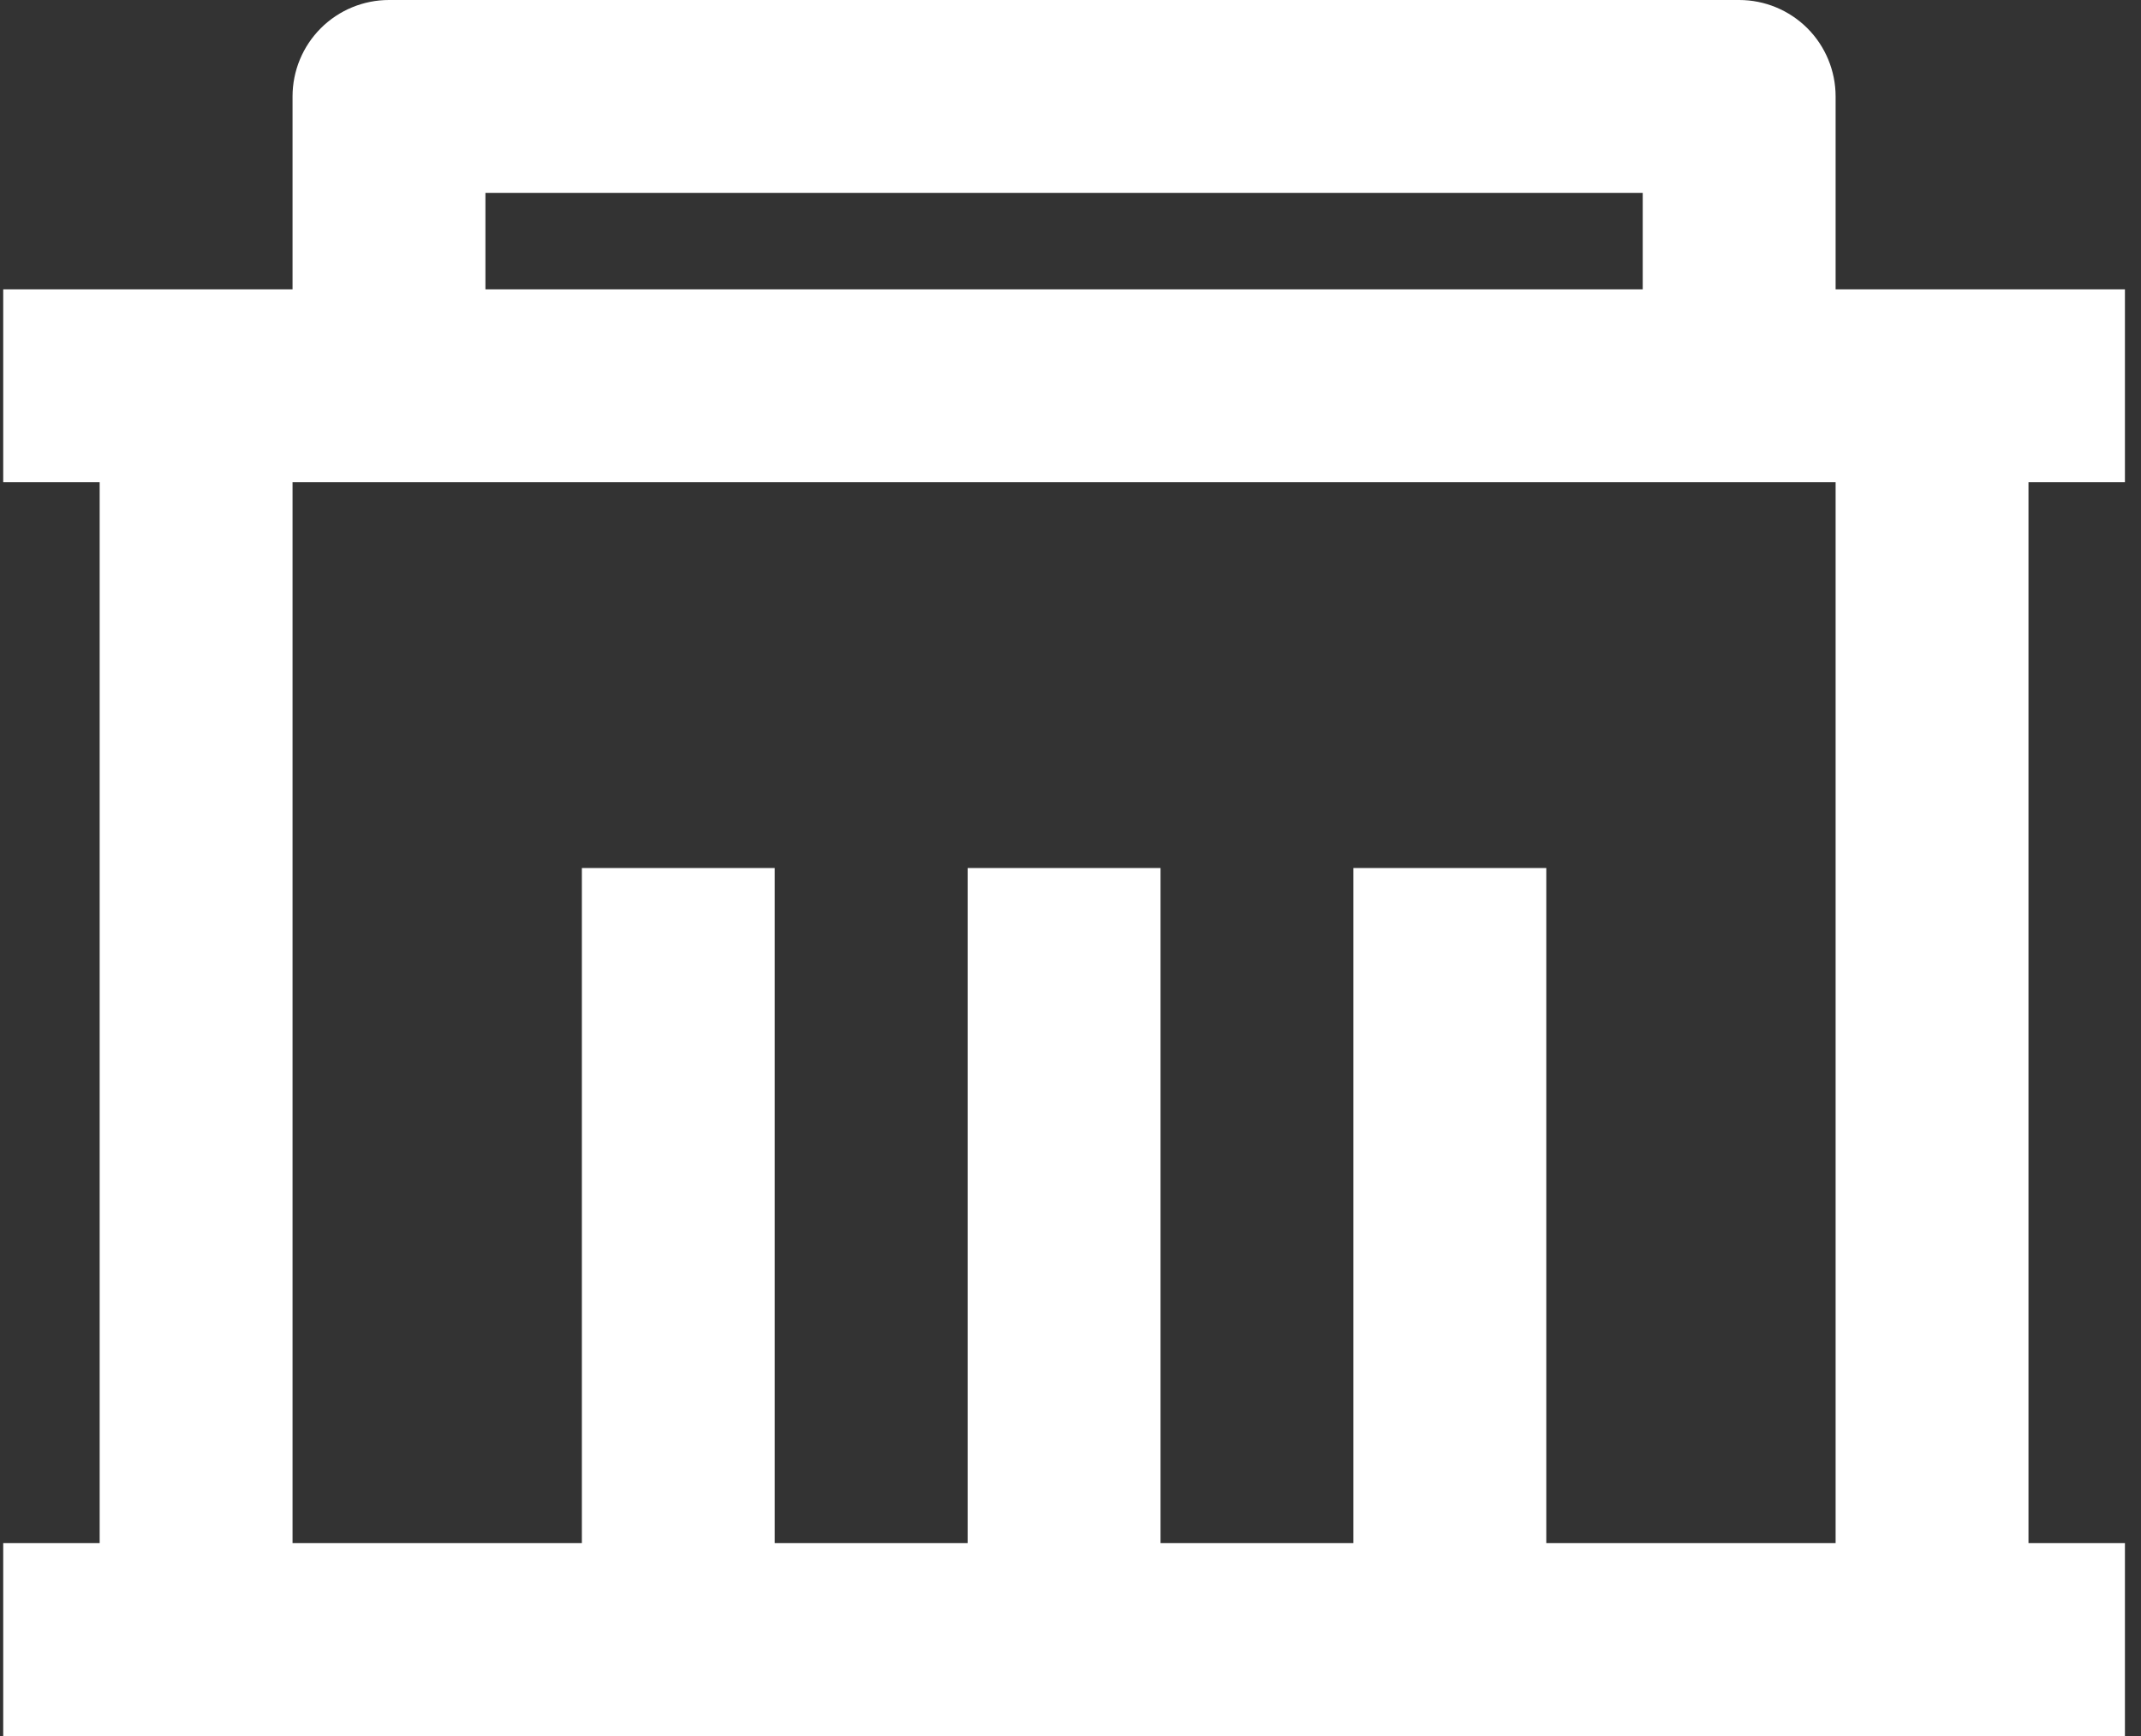 <svg width="111" height="90" viewBox="0 0 111 90" fill="none" xmlns="http://www.w3.org/2000/svg">
<rect x="0" y="0" width="111" height="90" fill="#333333" stroke="none"/>
<path d="M95.167 15H110.167V25H105.167V80H110.167V90H0.167V80H5.167V25H0.167V15H15.167V5C15.167 3.674 15.694 2.402 16.631 1.464C17.569 0.527 18.841 0 20.167 0H90.167C91.493 0 92.765 0.527 93.703 1.464C94.64 2.402 95.167 3.674 95.167 5V15ZM95.167 25H15.167V80H30.167V45H40.167V80H50.167V45H60.167V80H70.167V45H80.167V80H95.167V25ZM25.167 10V15H85.167V10H25.167Z" fill="white"/>
</svg>
